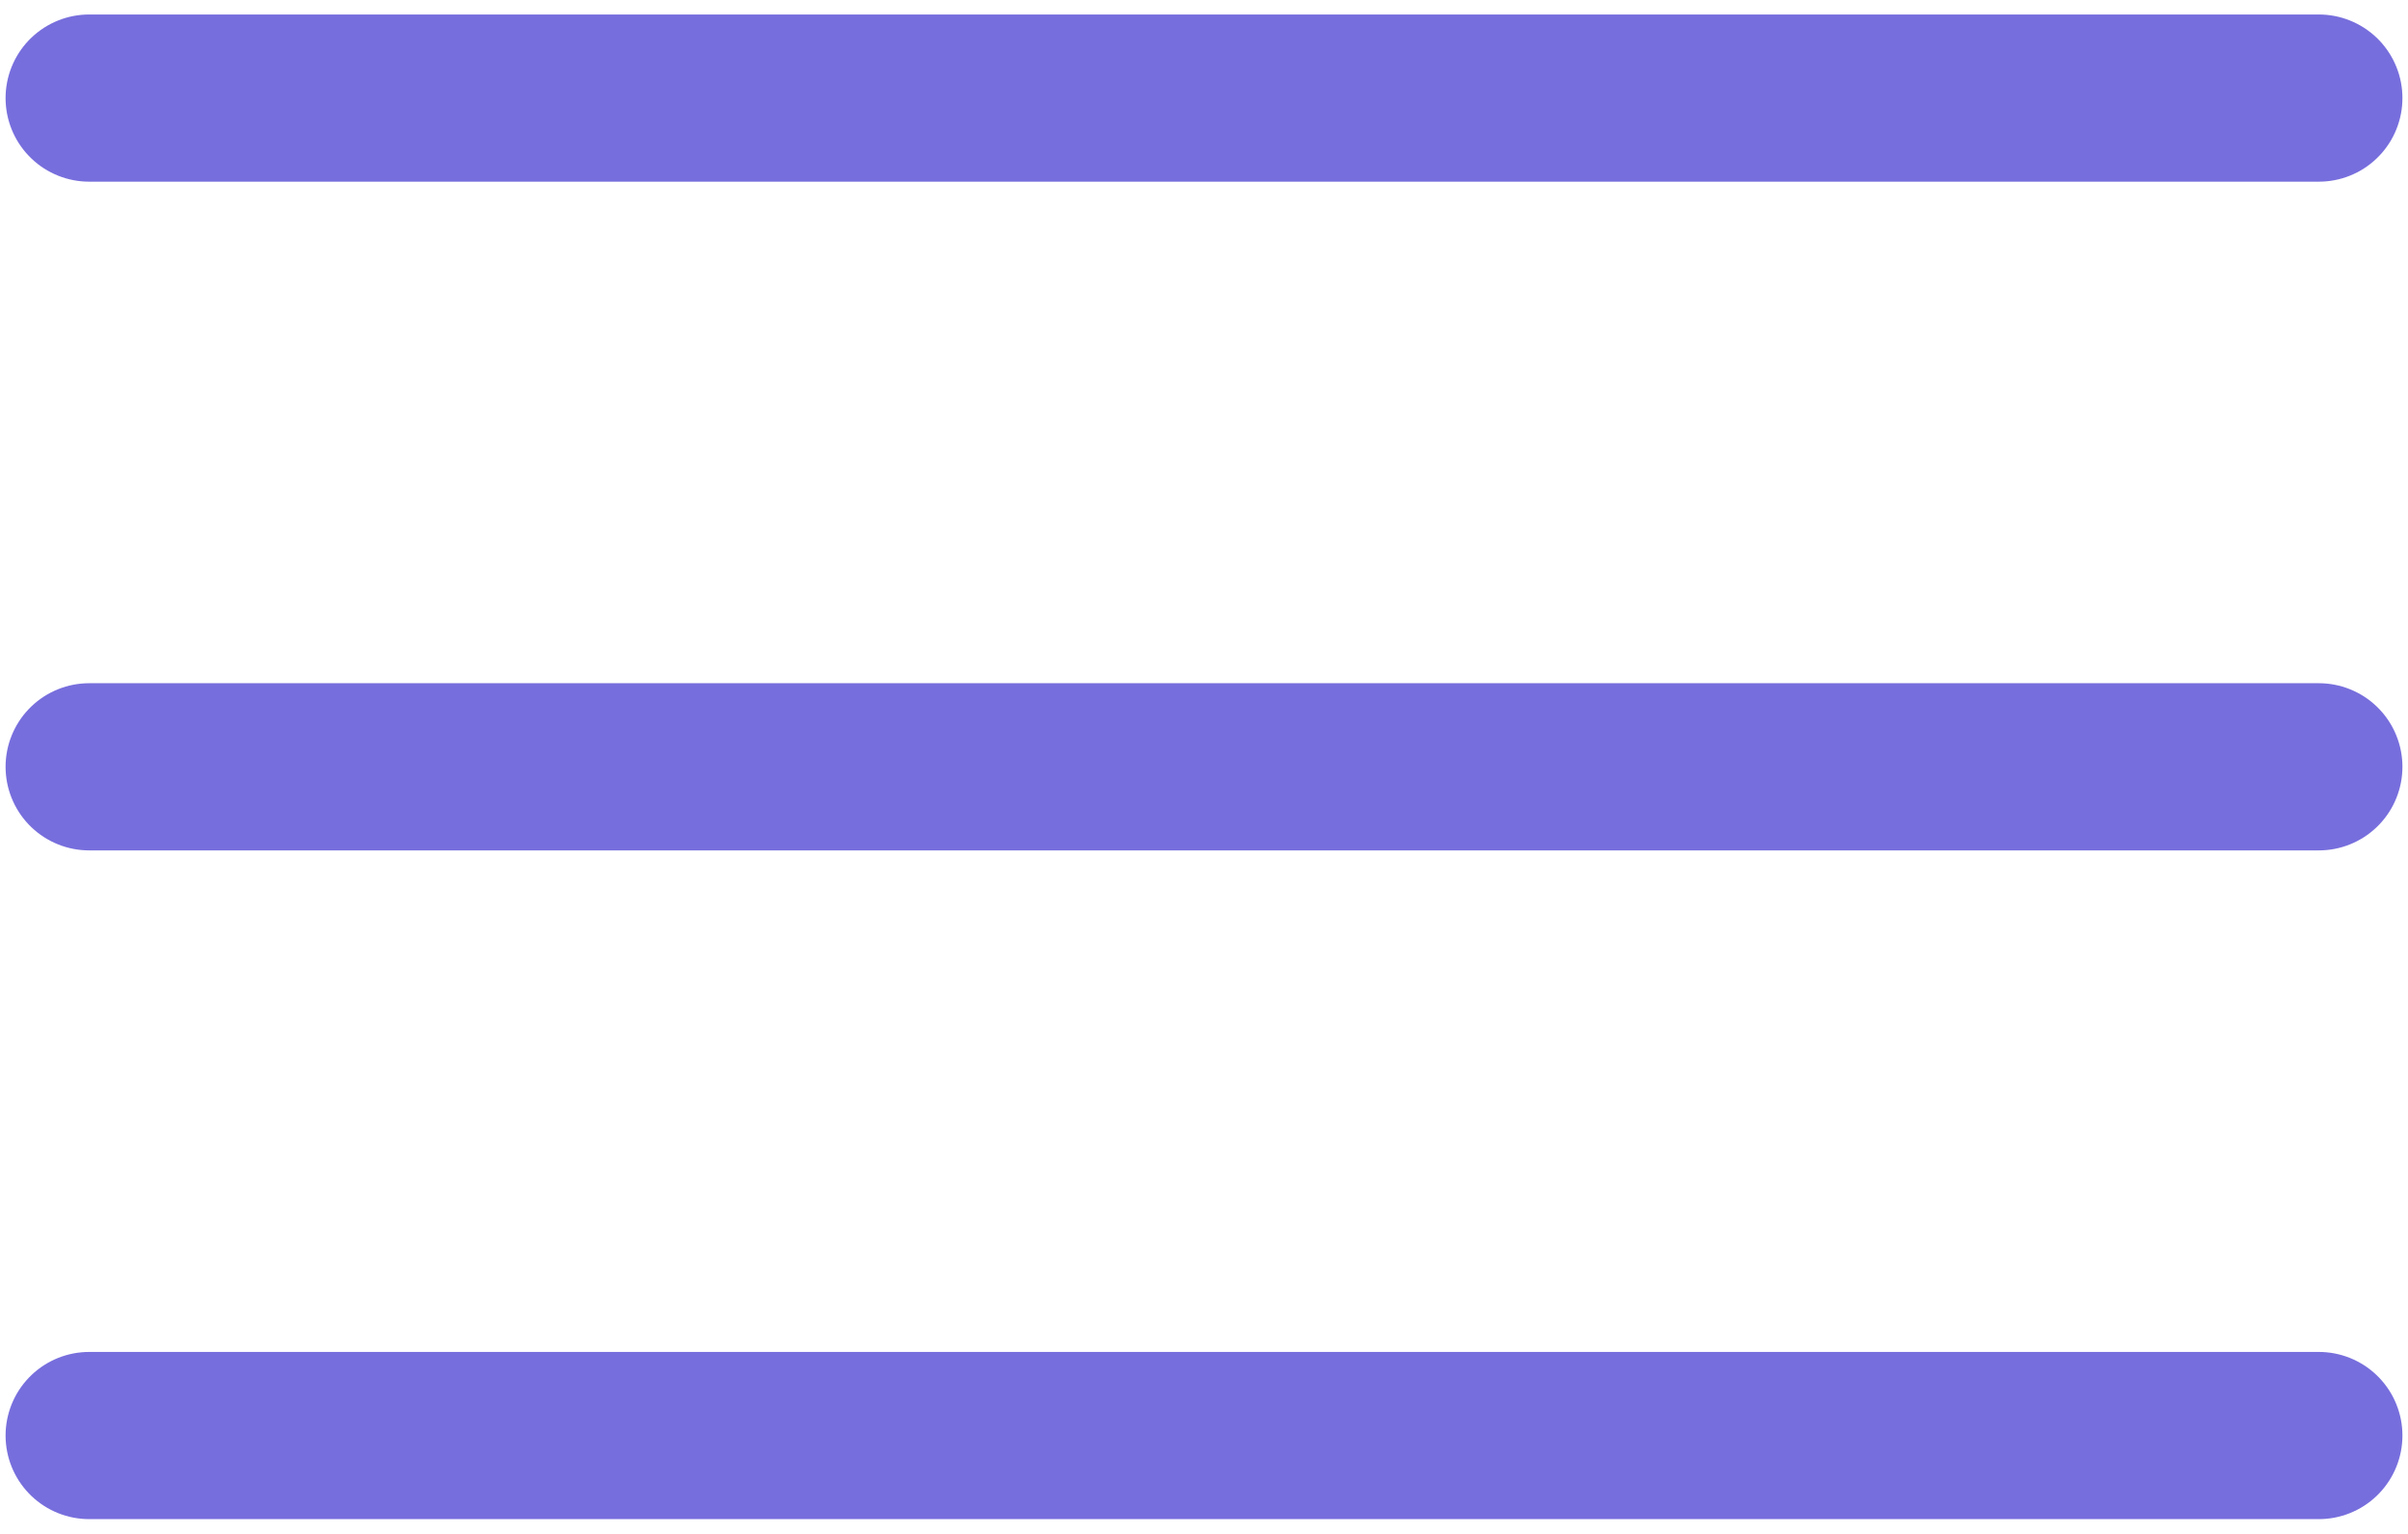 <?xml version="1.0" encoding="UTF-8"?> <svg xmlns="http://www.w3.org/2000/svg" width="135" height="86" viewBox="0 0 135 86" fill="none"> <path d="M5 5.5H130" stroke="#776EDD" stroke-width="9.375" stroke-linecap="round"></path> <path d="M5 43H130" stroke="#776EDD" stroke-width="9.375" stroke-linecap="round"></path> <path d="M5 80.5H130" stroke="#776EDD" stroke-width="9.375" stroke-linecap="round"></path> </svg> 